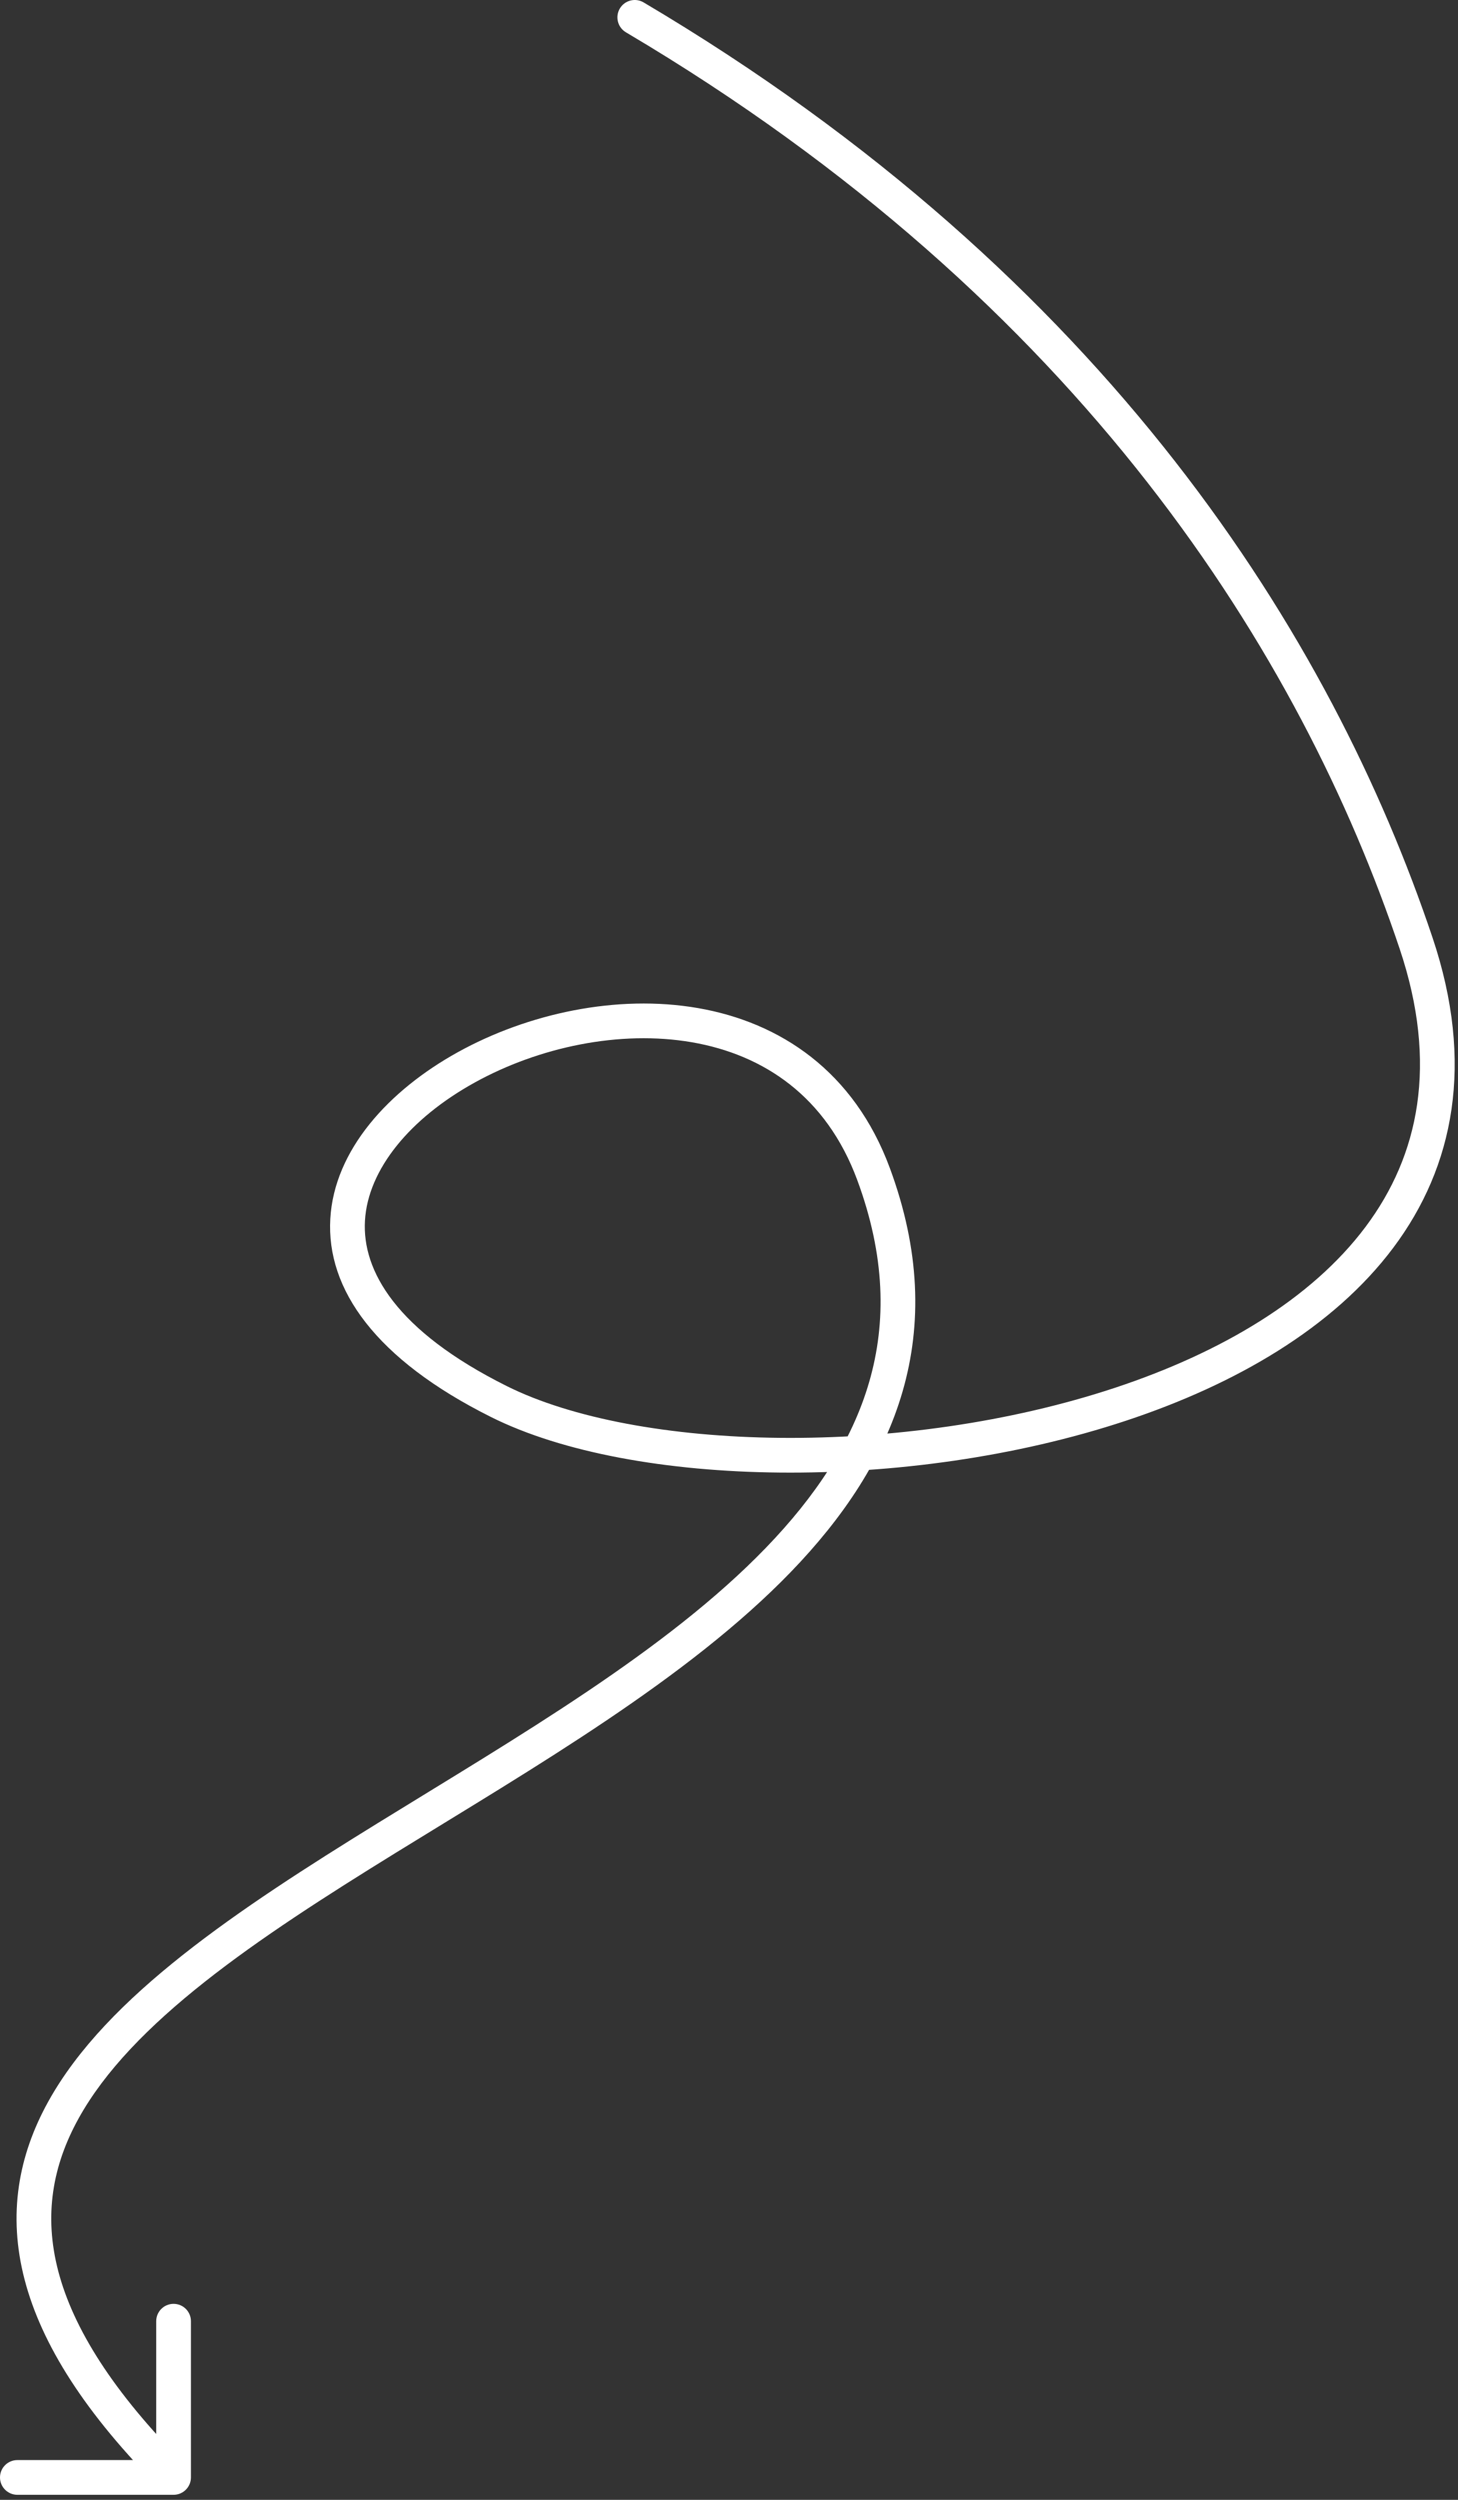 <svg width="84" height="144" viewBox="0 0 84 144" fill="none" xmlns="http://www.w3.org/2000/svg">
<rect x="0" y="0" width="84" height="144" fill="#333333" stroke="none"/>
<path d="M37.08 0.139C36.605 -0.142 35.992 0.015 35.71 0.491C35.429 0.966 35.586 1.579 36.062 1.861L36.571 1L37.08 0.139ZM81.586 54.333L80.638 54.651L81.586 54.333ZM28.74 80.734L28.293 81.628L28.74 80.734ZM50.329 67.633L51.267 67.286L50.329 67.633ZM10 143.71C10.553 143.71 11 143.262 11 142.71L11 133.71C11 133.157 10.553 132.71 10 132.71C9.448 132.71 9 133.157 9 133.71L9 141.71L1 141.71C0.448 141.71 0 142.157 0 142.71C0 143.262 0.448 143.71 1 143.71L10 143.71ZM36.571 1L36.062 1.861C62.376 17.433 74.986 37.806 80.638 54.651L81.586 54.333L82.534 54.015C76.745 36.761 63.848 15.98 37.08 0.139L36.571 1ZM81.586 54.333L80.638 54.651C82.87 61.304 81.748 66.569 78.67 70.677C75.55 74.841 70.341 77.92 64.238 79.942C58.15 81.958 51.274 82.887 44.95 82.826C38.607 82.764 32.927 81.707 29.187 79.839L28.74 80.734L28.293 81.628C32.414 83.686 38.436 84.763 44.931 84.826C51.446 84.889 58.544 83.934 64.867 81.84C71.175 79.751 76.811 76.493 80.27 71.877C83.771 67.205 84.96 61.246 82.534 54.015L81.586 54.333ZM28.74 80.734L29.187 79.839C22.808 76.654 20.861 73.191 21.026 70.319C21.197 67.352 23.633 64.412 27.35 62.358C31.029 60.324 35.702 59.318 39.867 60.039C43.982 60.752 47.603 63.142 49.391 67.98L50.329 67.633L51.267 67.286C49.202 61.7 44.938 58.888 40.209 58.069C35.529 57.258 30.397 58.388 26.382 60.607C22.405 62.806 19.258 66.236 19.03 70.204C18.796 74.266 21.633 78.302 28.293 81.628L28.74 80.734ZM50.329 67.633L49.391 67.98C51.002 72.34 51.073 76.163 50.078 79.603C49.078 83.06 46.978 86.206 44.128 89.156C38.395 95.092 29.846 100.031 21.752 105.026C17.733 107.507 13.836 109.998 10.536 112.609C7.241 115.216 4.476 117.992 2.776 121.067C1.057 124.174 0.438 127.573 1.422 131.332C2.396 135.055 4.917 139.04 9.293 143.417L10 142.71L10.707 142.003C6.468 137.763 4.207 134.076 3.356 130.826C2.516 127.614 3.029 124.741 4.526 122.034C6.04 119.295 8.571 116.714 11.777 114.177C14.977 111.645 18.787 109.207 22.802 106.728C30.777 101.806 39.612 96.71 45.567 90.546C48.56 87.447 50.88 84.027 51.999 80.159C53.123 76.274 53.013 72.013 51.267 67.286L50.329 67.633Z" fill="white"/>
</svg>

